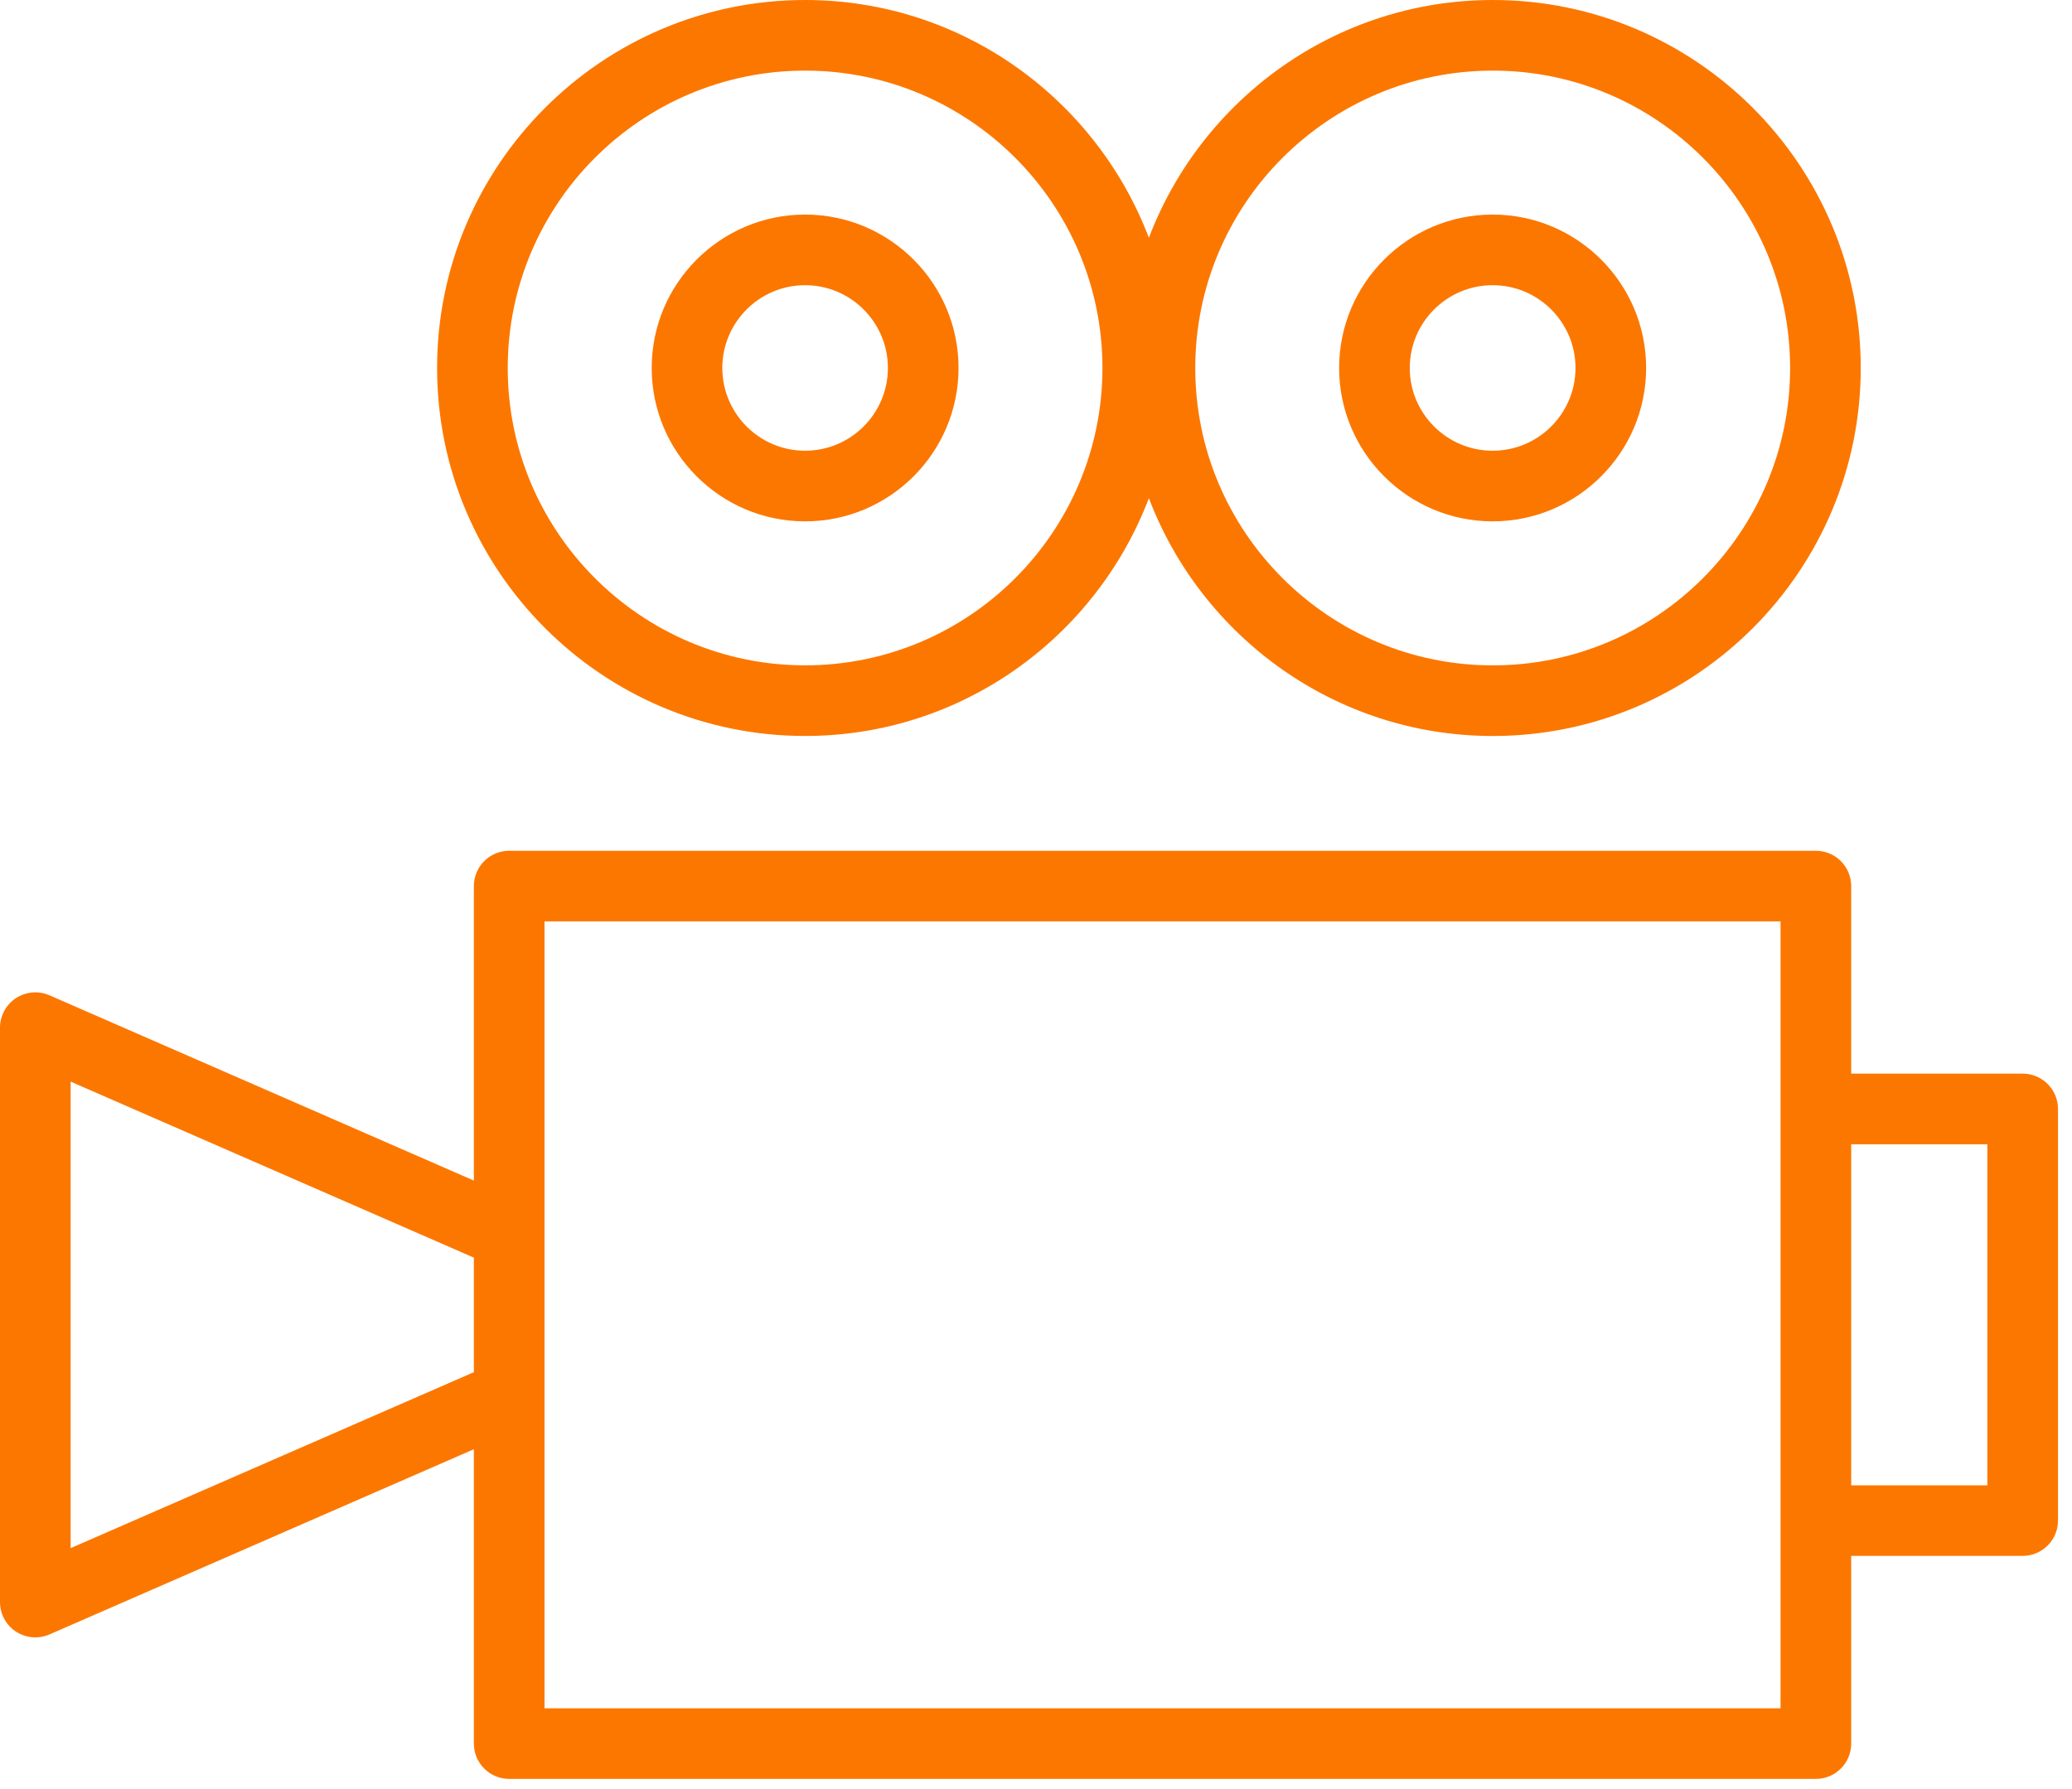 <?xml version="1.0" encoding="UTF-8"?> <svg xmlns="http://www.w3.org/2000/svg" width="88" height="76" viewBox="0 0 88 76" fill="none"> <path d="M34.194 31.264C40.862 31.264 46.553 27.057 48.794 21.162C51.035 27.057 56.73 31.265 63.404 31.265C72.018 31.265 79.028 24.252 79.028 15.632C79.028 7.012 72.018 0 63.404 0C56.73 0 51.035 4.208 48.794 10.102C46.553 4.208 40.862 0 34.194 0C25.576 0 18.564 7.013 18.564 15.632C18.564 24.251 25.576 31.264 34.194 31.264ZM63.404 3C70.364 3 76.028 8.667 76.028 15.632C76.028 22.598 70.364 28.265 63.404 28.265C56.434 28.265 50.764 22.598 50.764 15.632C50.764 8.667 56.434 3 63.404 3ZM34.194 3C41.157 3 46.822 8.667 46.822 15.632C46.822 22.597 41.157 28.264 34.194 28.264C27.23 28.264 21.564 22.597 21.564 15.632C21.564 8.667 27.23 3 34.194 3Z" fill="#FC7700"></path> <path d="M85.905 45.608H78.622V37.641C78.622 36.812 77.95 36.141 77.122 36.141H21.626C20.797 36.141 20.126 36.812 20.126 37.641V50.151L2.1 42.28C1.637 42.078 1.102 42.123 0.679 42.4C0.256 42.677 0 43.149 0 43.655V68.056C0 68.562 0.255 69.034 0.678 69.311C0.926 69.473 1.212 69.556 1.5 69.556C1.704 69.556 1.908 69.515 2.1 69.431L20.126 61.563V74.068C20.126 74.896 20.797 75.568 21.626 75.568H77.122C77.95 75.568 78.622 74.896 78.622 74.068V66.094H85.905C86.733 66.094 87.405 65.422 87.405 64.594V47.108C87.405 46.28 86.733 45.608 85.905 45.608ZM20.077 58.311L3 65.765V45.947L20.069 53.4C20.088 53.408 20.107 53.411 20.126 53.418V58.295C20.11 58.302 20.093 58.304 20.077 58.311ZM75.622 72.569H23.126V39.14H75.622V47.108V64.595V72.569ZM84.405 63.096H78.622V48.608H84.405V63.096Z" fill="#FC7700"></path> <path d="M34.194 22.147C37.787 22.147 40.71 19.224 40.71 15.631C40.71 12.038 37.787 9.115 34.194 9.115C30.601 9.115 27.678 12.038 27.678 15.631C27.678 19.224 30.601 22.147 34.194 22.147ZM34.194 12.115C36.132 12.115 37.71 13.692 37.71 15.631C37.71 17.569 36.133 19.147 34.194 19.147C32.255 19.147 30.678 17.57 30.678 15.631C30.678 13.692 32.255 12.115 34.194 12.115Z" fill="#FC7700"></path> <path d="M63.394 22.147C66.989 22.147 69.913 19.224 69.913 15.631C69.913 12.038 66.989 9.115 63.394 9.115C59.799 9.115 56.874 12.038 56.874 15.631C56.874 19.224 59.8 22.147 63.394 22.147ZM63.394 12.115C65.334 12.115 66.913 13.692 66.913 15.631C66.913 17.569 65.335 19.147 63.394 19.147C61.453 19.147 59.874 17.57 59.874 15.631C59.875 13.692 61.454 12.115 63.394 12.115Z" fill="#FC7700"></path> </svg> 